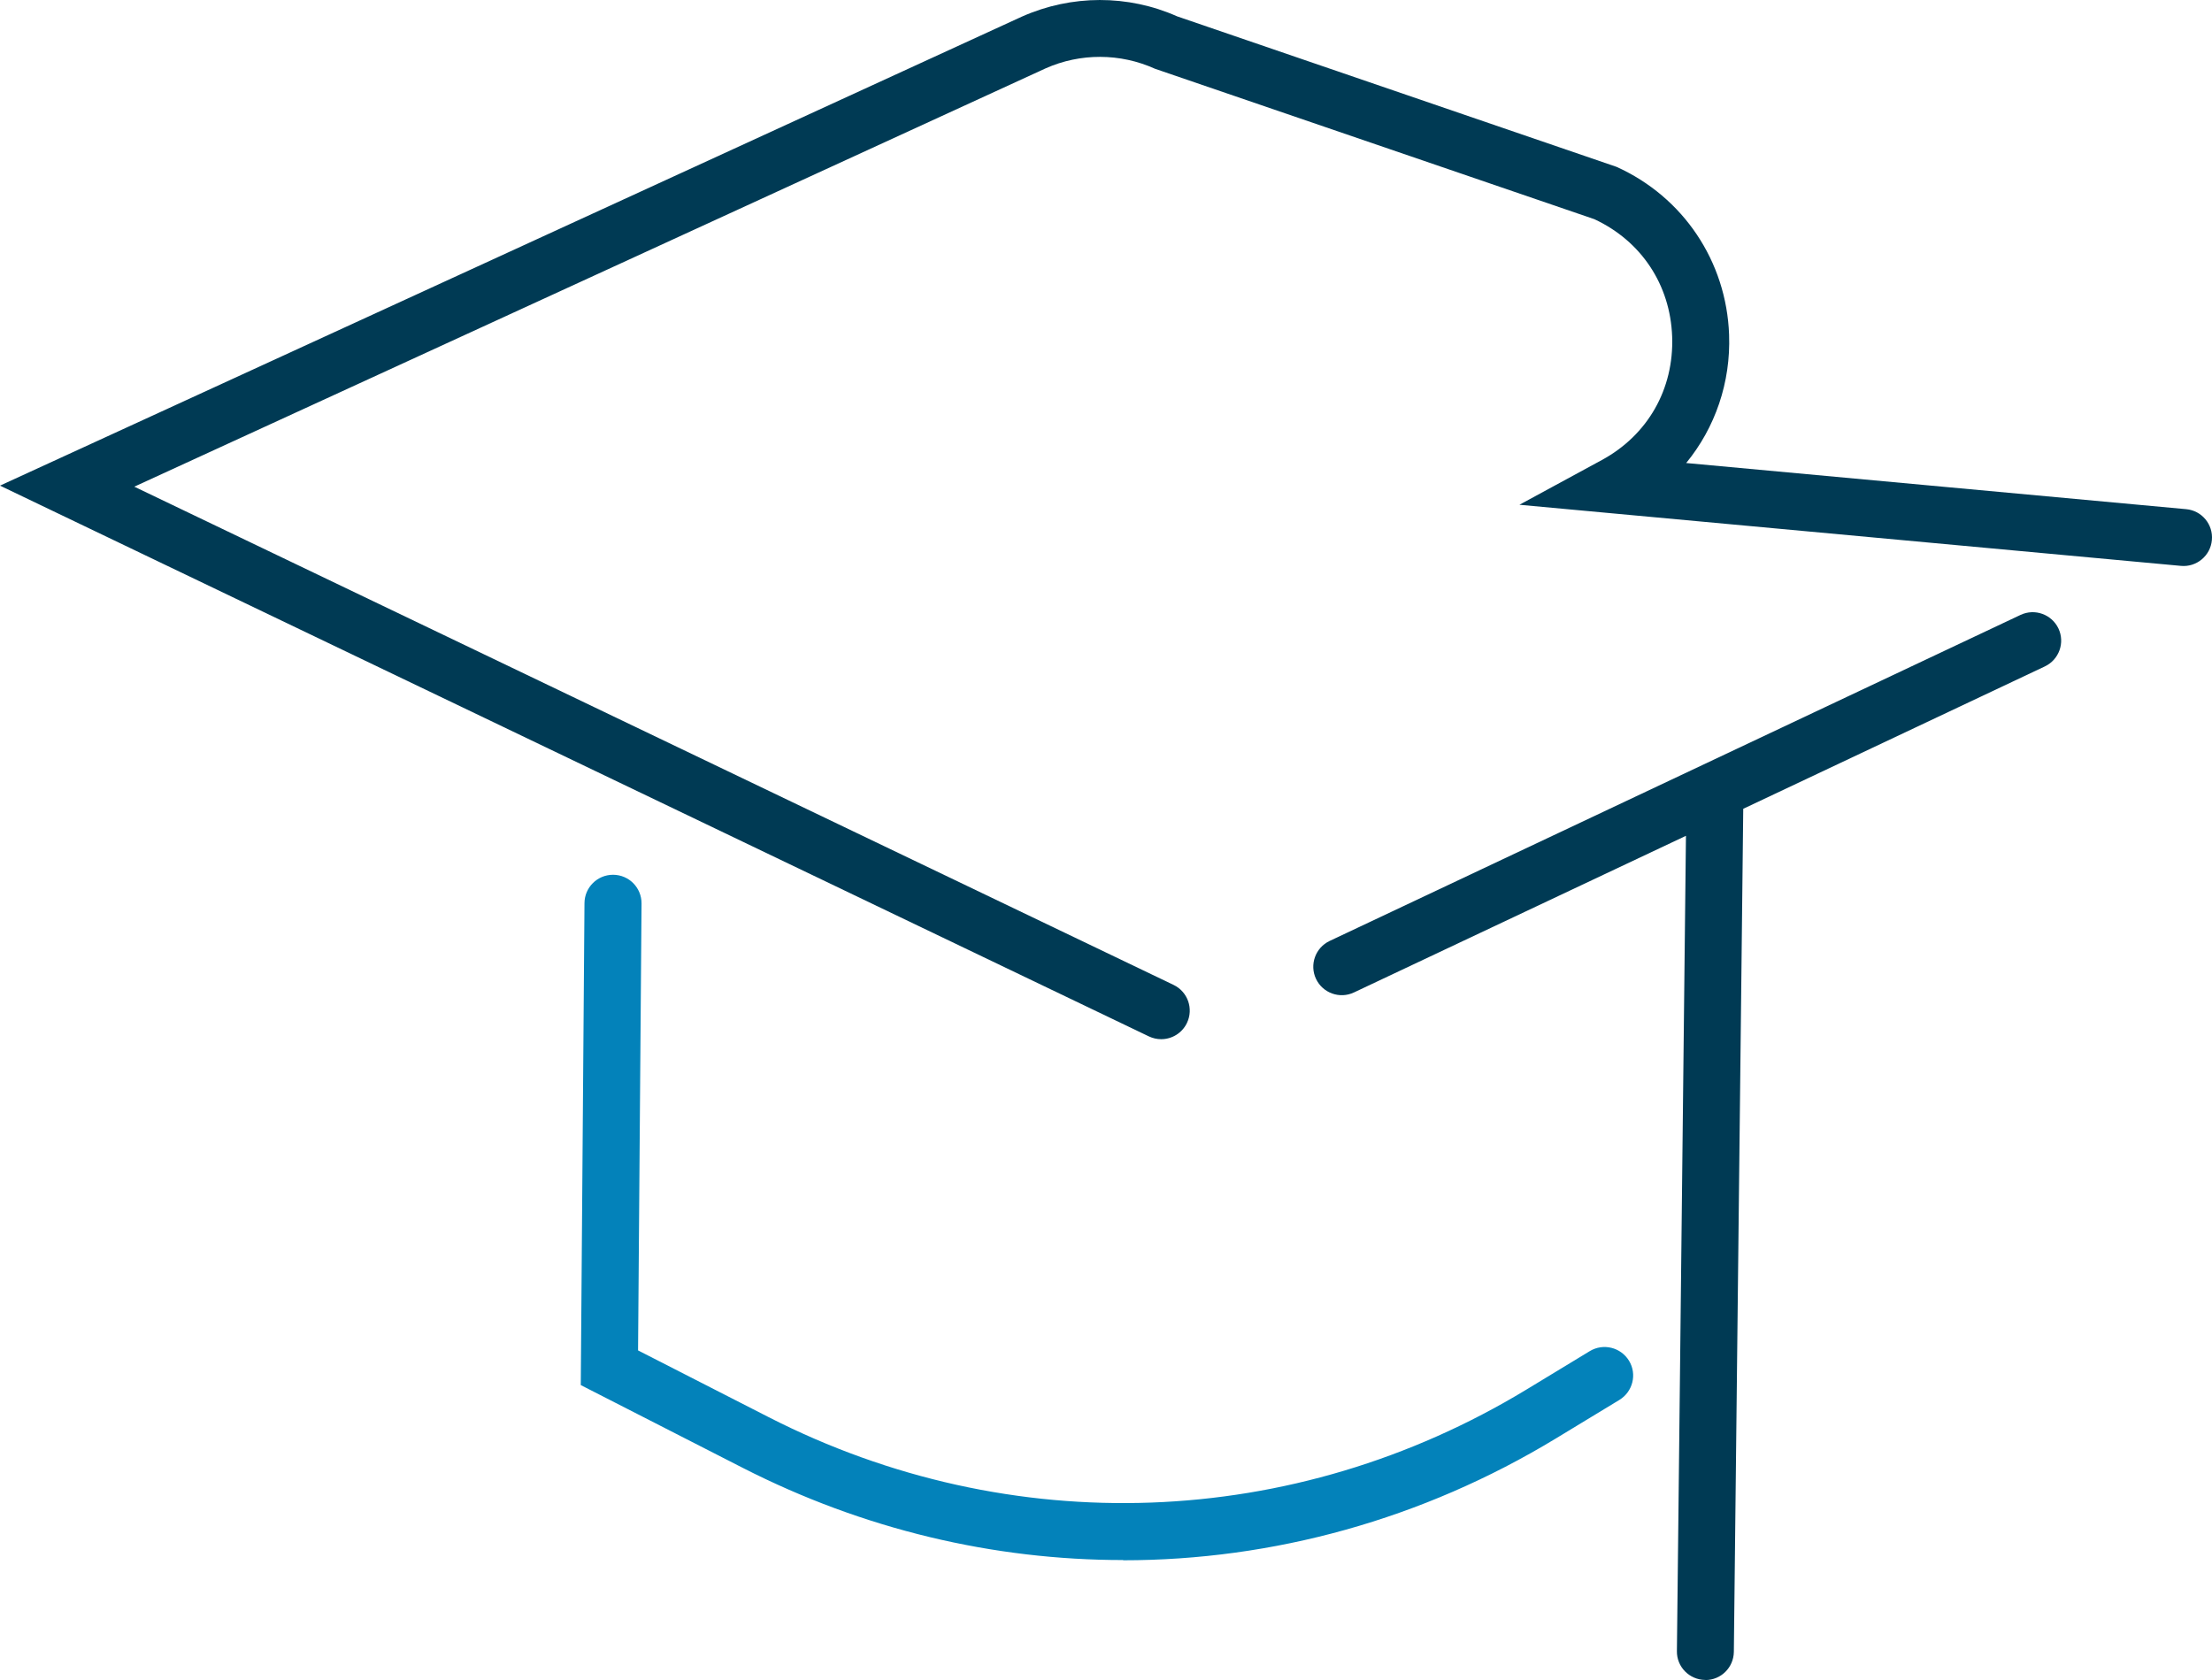 <?xml version="1.0" encoding="UTF-8" standalone="no"?><!-- Generator: Gravit.io --><svg xmlns="http://www.w3.org/2000/svg" xmlns:xlink="http://www.w3.org/1999/xlink" style="isolation:isolate" viewBox="44.17 85.054 190.741 144.891" width="190.741pt" height="144.891pt"><g><g><g><path d=" M 144.3 174.676 C 143.94 174.676 143.58 174.596 143.24 174.436 L 44.17 126.936 L 132.29 86.486 C 136.57 84.586 141.43 84.576 145.68 86.466 L 183.57 99.446 C 189.32 102.046 193.04 107.596 193.27 113.916 C 193.42 118.036 192.07 121.936 189.57 124.986 L 232.68 128.966 C 234.03 129.086 235.03 130.286 234.9 131.636 C 234.78 132.986 233.57 133.986 232.23 133.856 L 175.19 128.586 L 182.3 124.726 C 186.26 122.576 188.52 118.606 188.36 114.086 C 188.2 109.606 185.69 105.836 181.65 103.956 L 143.77 90.986 C 140.77 89.626 137.32 89.616 134.32 90.956 L 55.75 127.026 L 145.37 169.996 C 146.59 170.586 147.11 172.046 146.52 173.276 C 146.1 174.156 145.22 174.676 144.3 174.676 L 144.3 174.676 Z " fill="rgb(0,58,84)"/><path d=" M 141.02 219.596 C 129.83 219.596 118.62 216.956 108.22 211.646 L 94.25 204.506 L 94.57 162.936 C 94.58 161.586 95.68 160.496 97.03 160.496 L 97.05 160.496 C 98.41 160.506 99.5 161.616 99.49 162.976 L 99.19 201.516 L 110.46 207.276 C 131.33 217.936 155.75 217.046 175.79 204.896 L 181.26 201.576 C 182.42 200.876 183.93 201.246 184.64 202.406 C 185.35 203.566 184.97 205.076 183.81 205.786 L 178.34 209.106 C 166.82 216.096 153.94 219.616 141.02 219.616 L 141.02 219.596 Z " fill="rgb(3,130,186)"/><path d=" M 191.23 229.936 L 191.2 229.936 C 189.84 229.916 188.75 228.806 188.77 227.456 L 189.55 157.136 L 160.92 170.646 C 159.69 171.226 158.23 170.696 157.65 169.476 C 157.07 168.246 157.6 166.786 158.82 166.206 L 218.4 138.086 C 219.63 137.506 221.09 138.036 221.67 139.256 C 222.25 140.486 221.72 141.946 220.5 142.526 L 194.49 154.806 L 193.68 227.516 C 193.66 228.866 192.57 229.946 191.22 229.946 L 191.23 229.936 Z " fill="rgb(0,58,84)"/></g></g></g></svg>